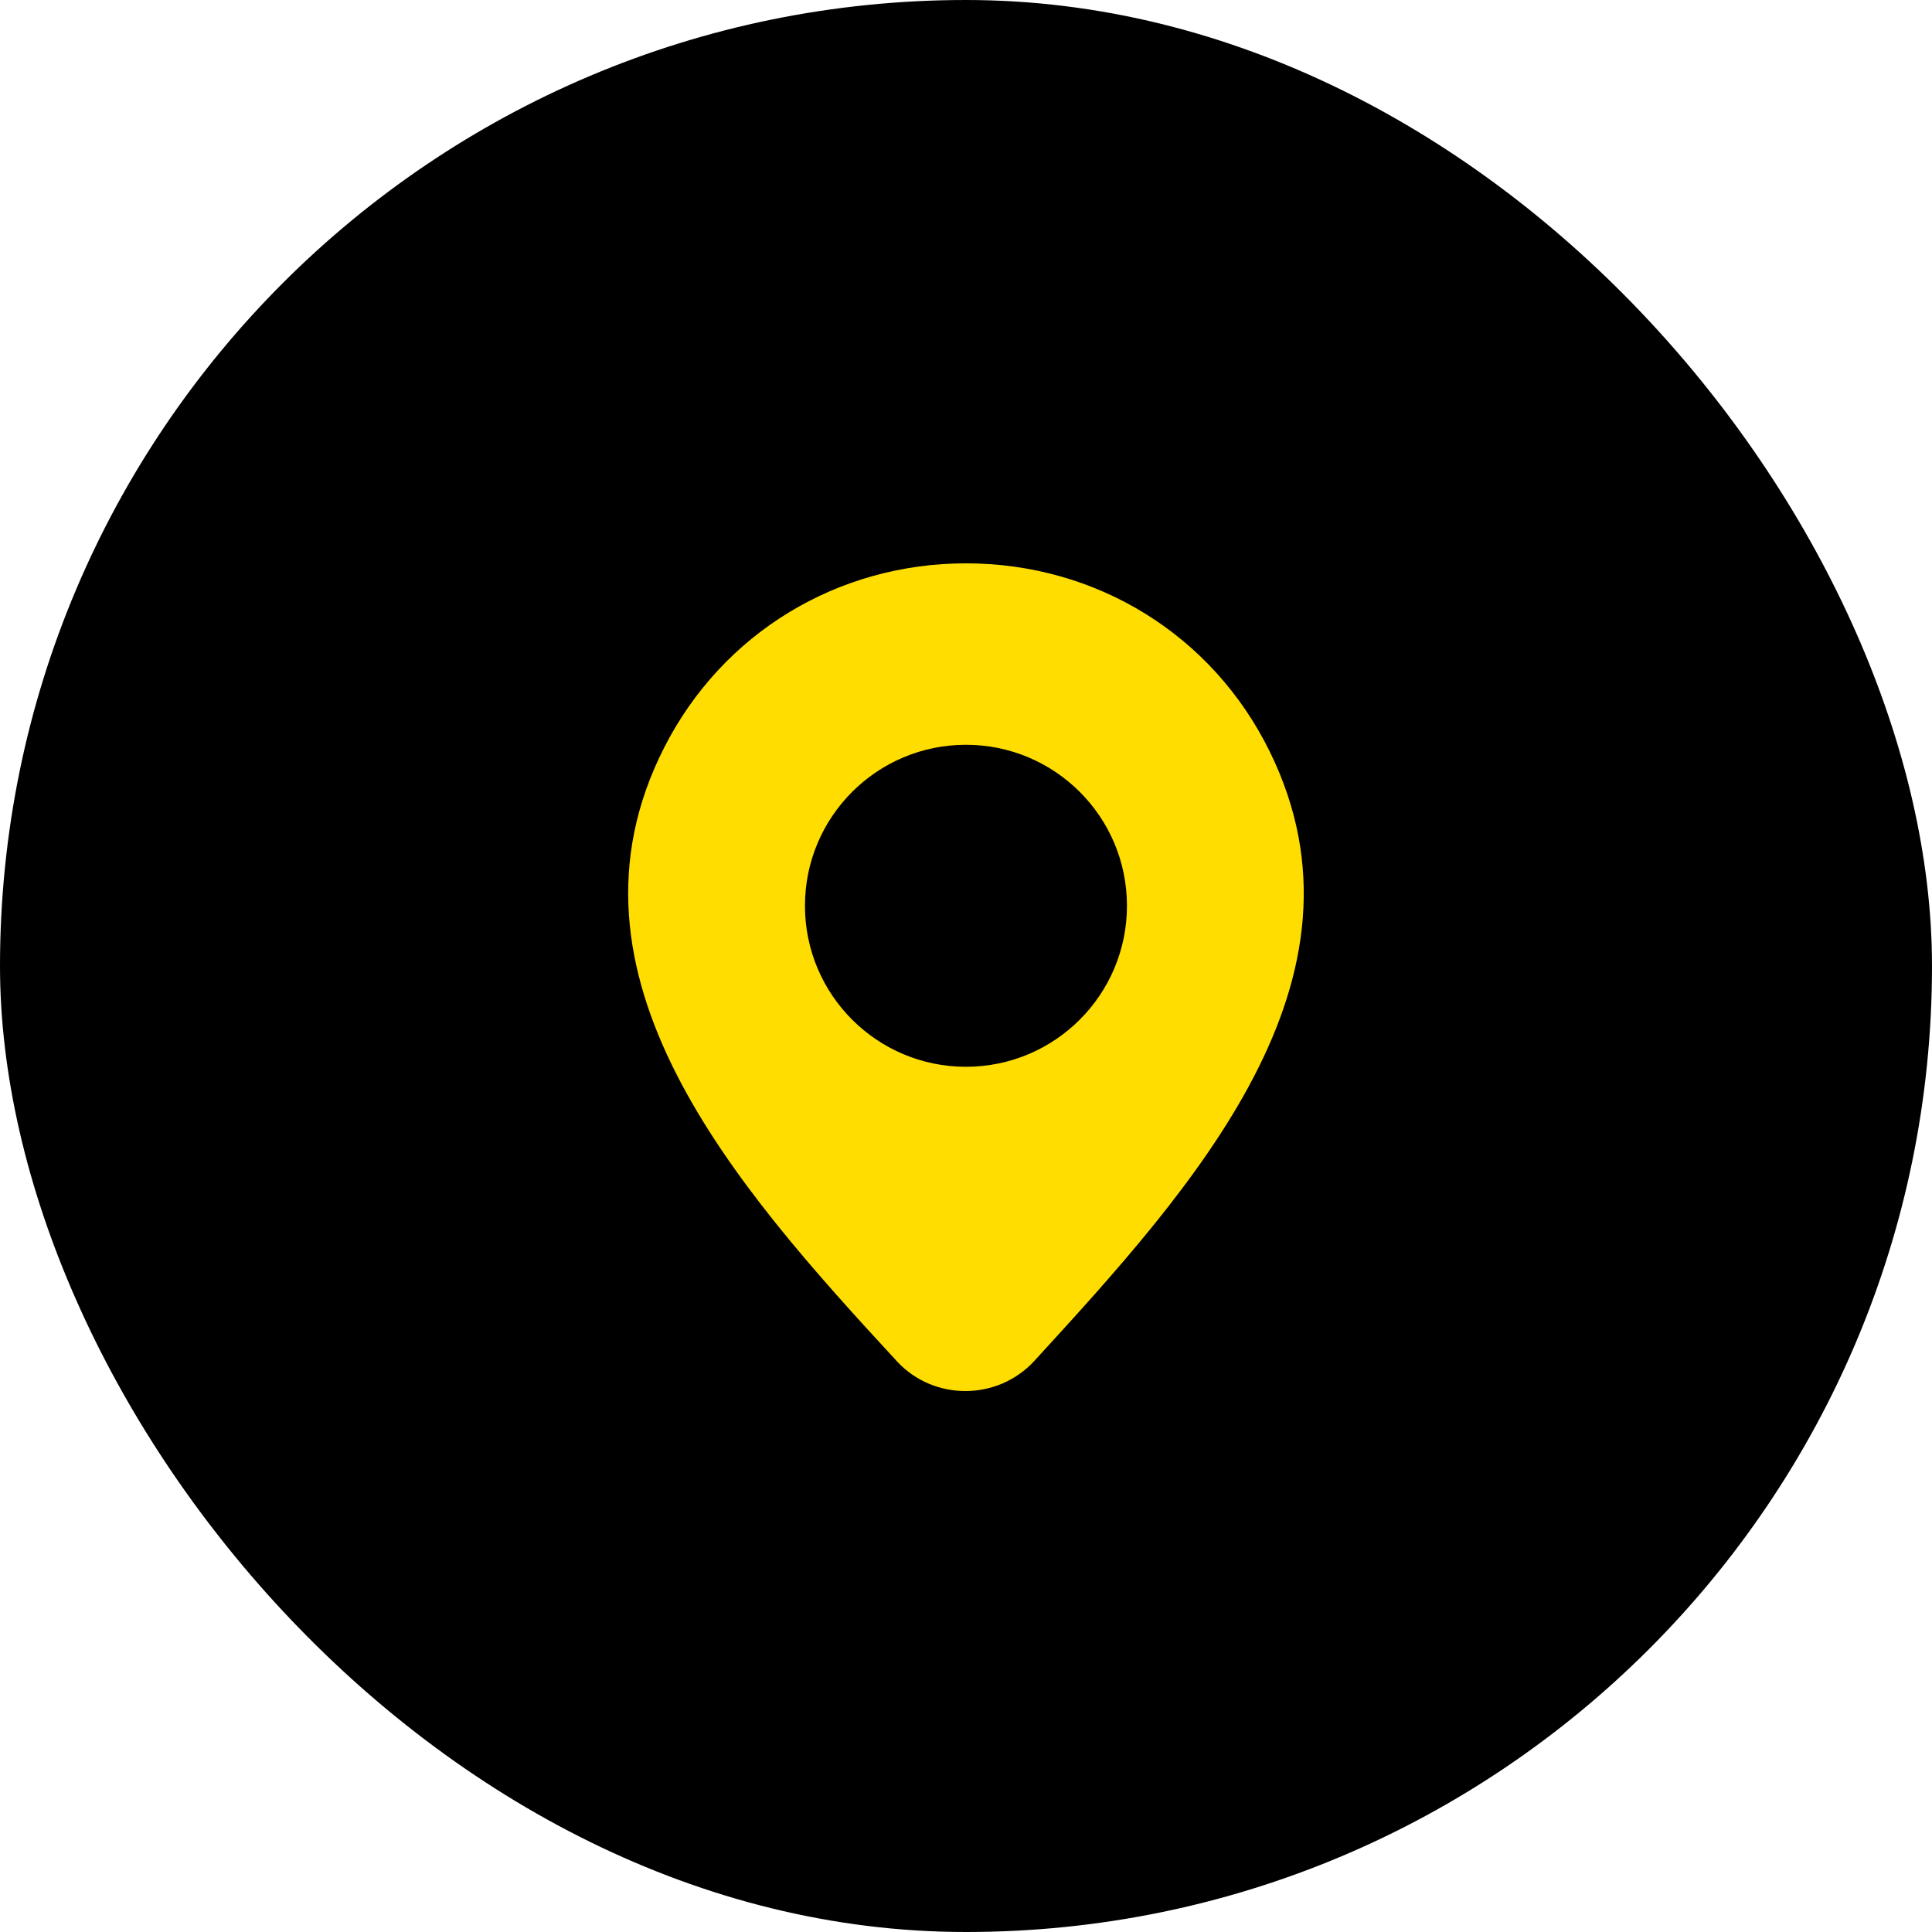 <?xml version="1.0" encoding="UTF-8"?> <svg xmlns="http://www.w3.org/2000/svg" width="48" height="48" viewBox="0 0 48 48" fill="none"><rect width="48" height="48" rx="24" fill="black"></rect><path fill-rule="evenodd" clip-rule="evenodd" d="M16.503 18.57C13.622 24.228 18.261 29.465 22.284 33.821C23.199 34.813 24.788 34.804 25.7 33.809C29.678 29.467 34.327 24.342 31.549 18.678C30.121 15.764 27.228 13.996 24 13.996C20.816 13.996 17.955 15.719 16.503 18.57ZM23.999 26.504C26.208 26.504 27.999 24.713 27.999 22.504C27.999 20.294 26.208 18.504 23.999 18.504C21.79 18.504 19.999 20.294 19.999 22.504C19.999 24.713 21.79 26.504 23.999 26.504Z" fill="#FFDD00"></path></svg> 